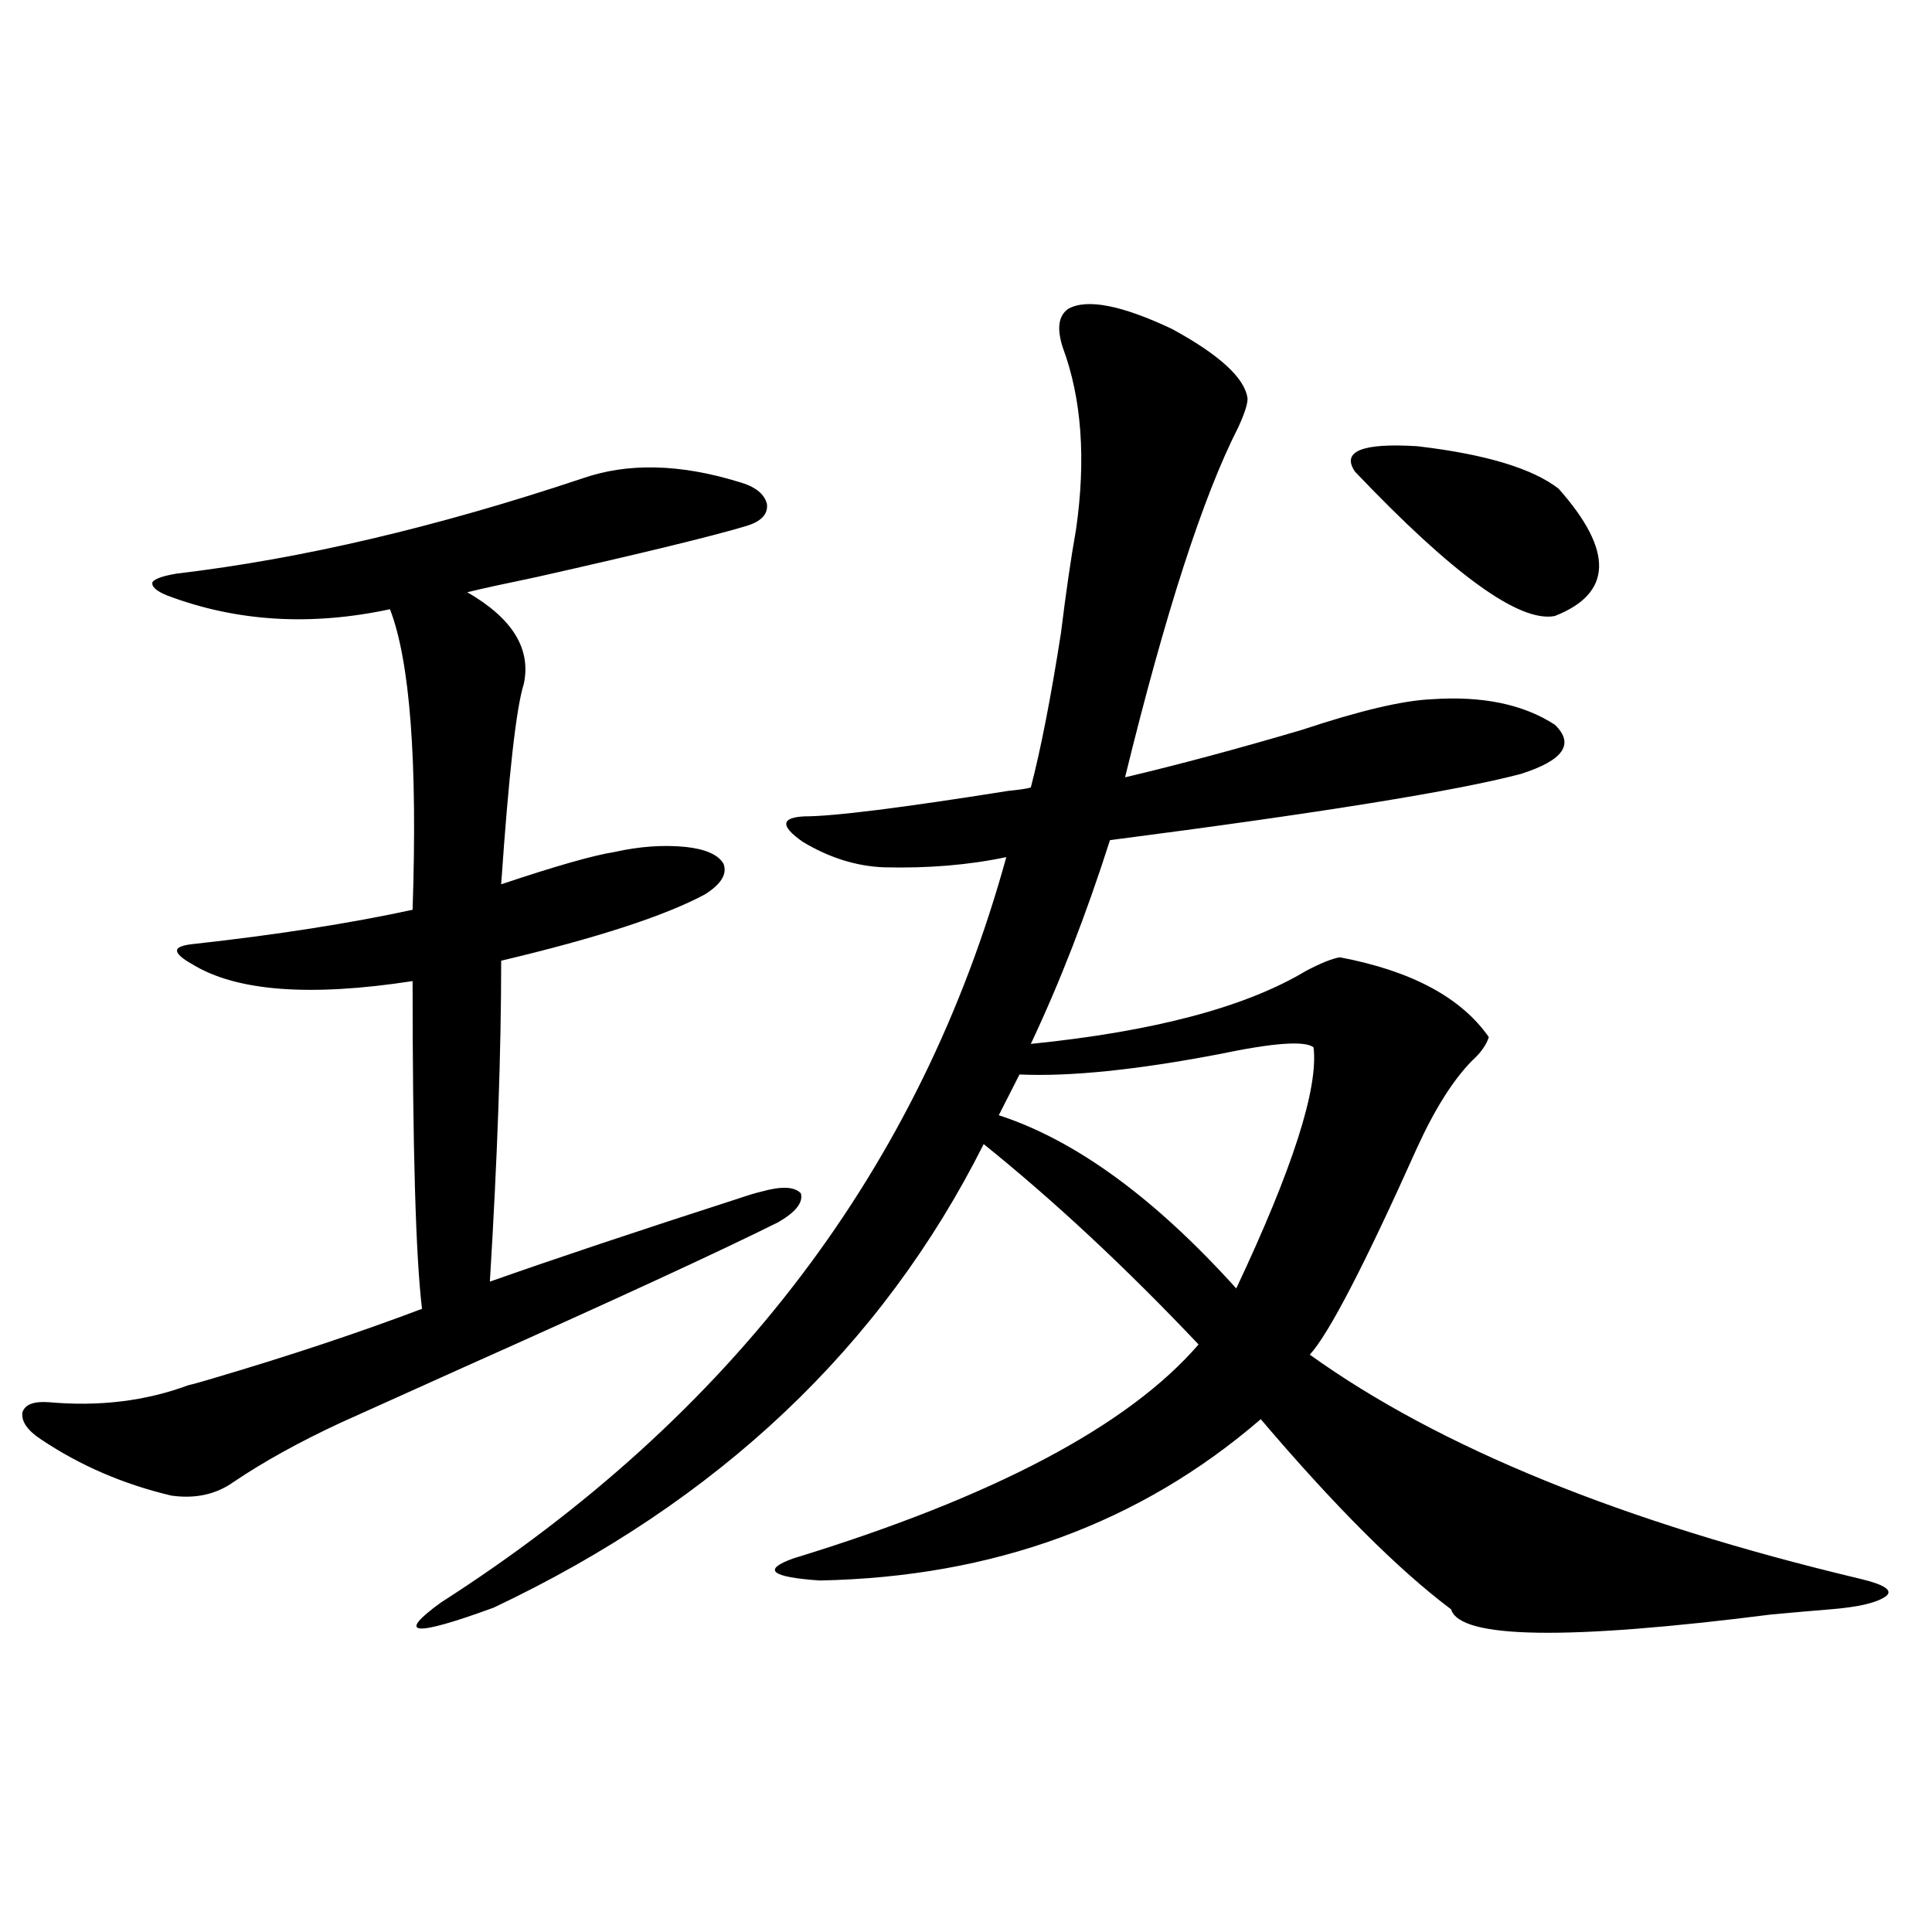 <?xml version="1.0" encoding="utf-8"?>
<!-- Generator: Adobe Illustrator 16.0.0, SVG Export Plug-In . SVG Version: 6.00 Build 0)  -->
<!DOCTYPE svg PUBLIC "-//W3C//DTD SVG 1.1//EN" "http://www.w3.org/Graphics/SVG/1.1/DTD/svg11.dtd">
<svg version="1.1" id="图层_1" xmlns="http://www.w3.org/2000/svg" xmlns:xlink="http://www.w3.org/1999/xlink" x="0px" y="0px"
	 width="1000px" height="1000px" viewBox="0 0 1000 1000" enable-background="new 0 0 1000 1000" xml:space="preserve">
<path d="M301.358,247.653c23.414-8.198,50.396-7.608,80.974,1.758c8.445,2.348,13.323,6.152,14.634,11.426
	c0.641,5.273-2.927,9.091-10.731,11.426c-17.561,5.273-53.657,14.063-108.29,26.367c-16.92,3.516-28.947,6.152-36.097,7.91
	c23.414,13.486,33.17,29.306,29.268,47.461c-3.902,12.305-7.805,46.884-11.707,103.711c27.957-9.366,47.469-14.941,58.535-16.699
	c13.003-2.925,25.365-3.804,37.072-2.637c10.396,1.181,16.905,4.106,19.512,8.789c1.951,5.273-1.311,10.547-9.756,15.82
	c-20.822,11.137-55.943,22.563-105.363,34.277c0,46.884-1.951,102.255-5.854,166.113c33.17-11.714,76.096-26.065,128.777-43.066
	c5.198-1.758,9.101-2.925,11.707-3.516c10.396-2.925,17.226-2.637,20.487,0.879c1.296,4.697-2.606,9.668-11.707,14.941
	c-30.578,15.244-85.211,40.43-163.898,75.586c-29.923,13.486-50.73,22.852-62.438,28.125c-21.463,9.97-39.999,20.215-55.608,30.762
	c-9.115,6.455-19.847,8.789-32.194,7.031c-24.725-5.85-47.163-15.518-67.315-29.004c-7.164-4.683-10.411-9.366-9.756-14.063
	c1.296-4.092,5.854-5.85,13.658-5.273c26.006,2.348,50.075-0.577,72.193-8.789c2.592-0.577,6.829-1.758,12.683-3.516
	c39.664-11.714,75.761-23.73,108.29-36.035c-3.262-26.944-4.878-83.496-4.878-169.629c-53.337,8.212-91.385,5.273-114.144-8.789
	c-5.213-2.925-7.805-5.273-7.805-7.031s3.247-2.925,9.756-3.516c42.271-4.683,79.663-10.547,112.192-17.578
	c2.592-76.753-1.311-128.609-11.707-155.566c-40.975,8.789-79.357,6.455-115.119-7.031c-5.854-2.334-8.46-4.683-7.805-7.031
	c1.296-1.758,5.519-3.213,12.683-4.395C155.996,289.263,225.903,272.853,301.358,247.653z M553.06,159.762
	c9.756-5.273,27.637-1.758,53.657,10.547c24.71,13.486,37.713,25.488,39.023,36.035c0,2.939-1.631,7.91-4.878,14.941
	c-18.216,35.747-37.728,96.103-58.535,181.055c27.316-6.441,57.88-14.639,91.705-24.609c29.908-9.956,52.347-15.23,67.315-15.82
	c26.006-1.758,47.148,2.637,63.413,13.184c10.396,9.97,4.543,18.457-17.561,25.488c-33.17,8.789-104.067,20.215-212.678,34.277
	c-12.362,38.672-26.021,73.828-40.975,105.469c63.733-6.441,111.217-19.034,142.436-37.793c7.805-4.092,13.658-6.441,17.561-7.031
	c37.072,7.031,62.758,20.805,77.071,41.309c-1.311,4.106-4.237,8.212-8.78,12.305c-9.756,9.97-19.191,24.912-28.292,44.824
	c-27.316,60.947-45.853,96.68-55.608,107.227c66.98,48.052,161.947,86.723,284.871,116.016c12.348,2.939,16.905,5.864,13.658,8.789
	c-4.558,3.516-14.313,5.864-29.268,7.031c-7.164,0.577-17.24,1.456-30.243,2.637c-106.019,13.472-161.307,12.593-165.85-2.637
	c-27.316-20.503-60.166-53.311-98.534-98.438c-62.438,53.916-138.533,81.738-228.287,83.496
	c-25.365-1.758-29.923-5.562-13.658-11.426c103.412-31.641,173.319-68.555,209.751-110.742
	c-37.728-39.839-74.8-74.405-111.217-103.711c-52.682,104.892-137.237,184.873-253.652,239.941
	c-41.63,15.23-50.73,14.351-27.316-2.637c150.881-96.68,248.439-225.288,292.676-385.84c-19.512,4.106-40.654,5.864-63.413,5.273
	c-14.313-0.577-28.292-4.971-41.95-13.184c-11.707-8.198-11.387-12.593,0.976-13.184c14.954,0,50.075-4.395,105.363-13.184
	c5.854-0.577,9.756-1.167,11.707-1.758c5.198-19.913,10.396-46.582,15.609-79.98c2.592-21.094,5.198-38.96,7.805-53.613
	c5.198-36.323,2.927-67.676-6.829-94.043C546.871,170.021,547.847,163.278,553.06,159.762z M679.886,542.086
	c-4.558-3.516-20.822-2.334-48.779,3.516c-42.926,8.212-77.406,11.728-103.412,10.547l-10.731,21.094
	c39.664,12.895,80.639,42.778,122.924,89.648C669.154,604.791,682.478,563.18,679.886,542.086z M701.349,244.137
	c-7.164-10.547,3.567-14.941,32.194-13.184c35.121,4.106,59.511,11.426,73.169,21.973c28.612,32.231,27.957,54.204-1.951,65.918
	C786.545,322.36,752.079,297.462,701.349,244.137z"/>
</svg>
